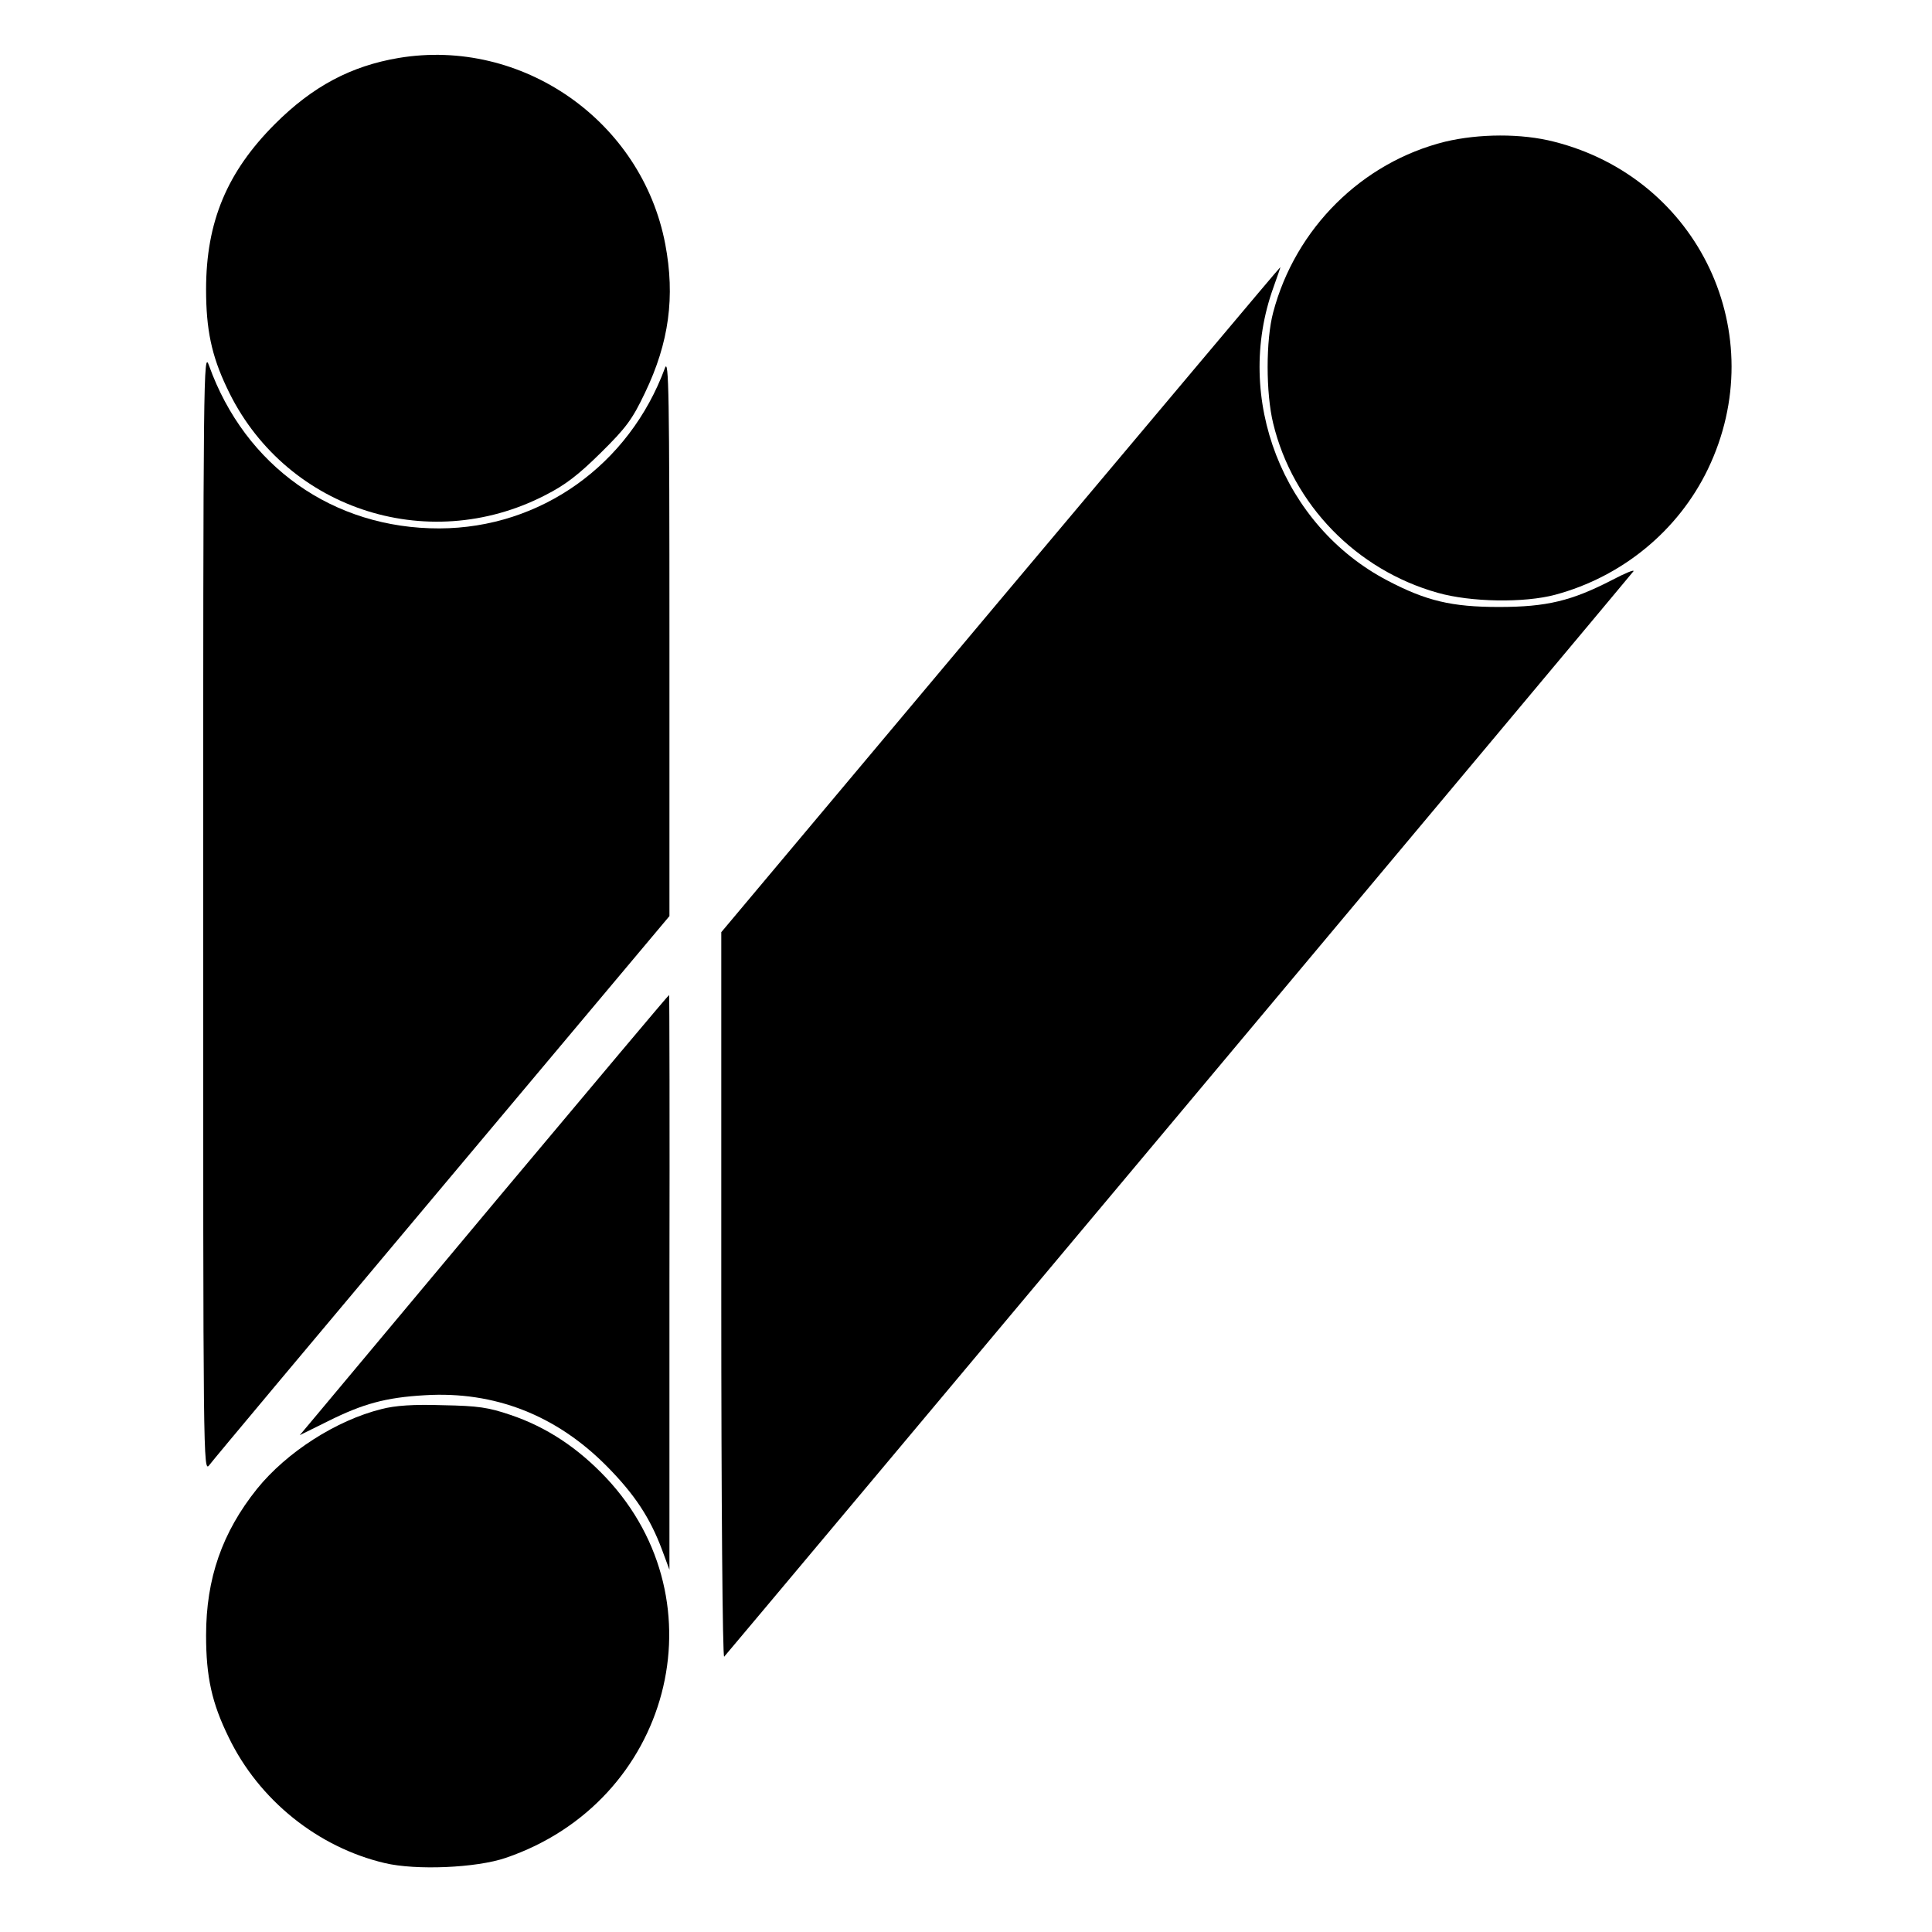 <?xml version="1.0" standalone="no"?>
<!DOCTYPE svg PUBLIC "-//W3C//DTD SVG 20010904//EN"
 "http://www.w3.org/TR/2001/REC-SVG-20010904/DTD/svg10.dtd">
<svg version="1.0" xmlns="http://www.w3.org/2000/svg"
 width="600pt" height="600pt" viewBox="0 0 600 600"
 preserveAspectRatio="xMidYMid meet">
<g transform="translate(0,600) scale(0.1,-0.1)"
fill="#000000" stroke="none">
<path d="M1238 5820 c-148 -25 -267 -88 -384 -205 -149 -149 -214 -304 -214
-514 0 -124 17 -205 64 -304 174 -374 620 -525 989 -335 63 32 103 63 173 132
79 78 98 104 137 186 75 156 94 299 63 462 -73 383 -445 642 -828 578z"/>
<path d="M4488 5560 c-258 -64 -465 -269 -534 -530 -23 -86 -23 -251 0 -345
61 -252 258 -455 511 -526 102 -29 268 -32 365 -6 208 56 382 199 474 390 201
418 -27 903 -478 1017 -101 26 -233 25 -338 0z"/>
<path d="M3107 4138 l-867 -1033 0 -1130 c0 -640 4 -1125 9 -1120 24 27 2818
3362 2824 3371 3 6 -26 -6 -66 -27 -126 -65 -203 -84 -352 -84 -147 0 -226 19
-346 82 -325 170 -479 566 -354 911 12 34 22 62 21 62 -2 0 -392 -465 -869
-1032z"/>
<path d="M631 3170 c0 -1713 0 -1745 19 -1720 10 14 336 403 724 865 l705 840
0 870 c0 752 -2 865 -14 832 -111 -301 -386 -497 -700 -498 -330 -1 -604 193
-716 506 -17 48 -18 -8 -18 -1695z"/>
<path d="M1555 2289 c-286 -342 -543 -649 -572 -684 l-52 -62 87 43 c108 54
179 74 302 81 216 13 408 -62 565 -221 86 -87 134 -160 171 -259 l23 -62 0
893 c1 490 0 892 -1 892 -2 0 -237 -280 -523 -621z"/>
<path d="M1185 1624 c-141 -35 -295 -134 -387 -248 -108 -135 -158 -278 -158
-455 0 -129 18 -210 70 -316 94 -195 277 -342 485 -391 97 -23 284 -15 375 16
512 174 676 794 312 1181 -87 92 -184 157 -297 195 -68 23 -99 28 -210 30 -91
3 -148 -1 -190 -12z"/>
</g>
</svg>
